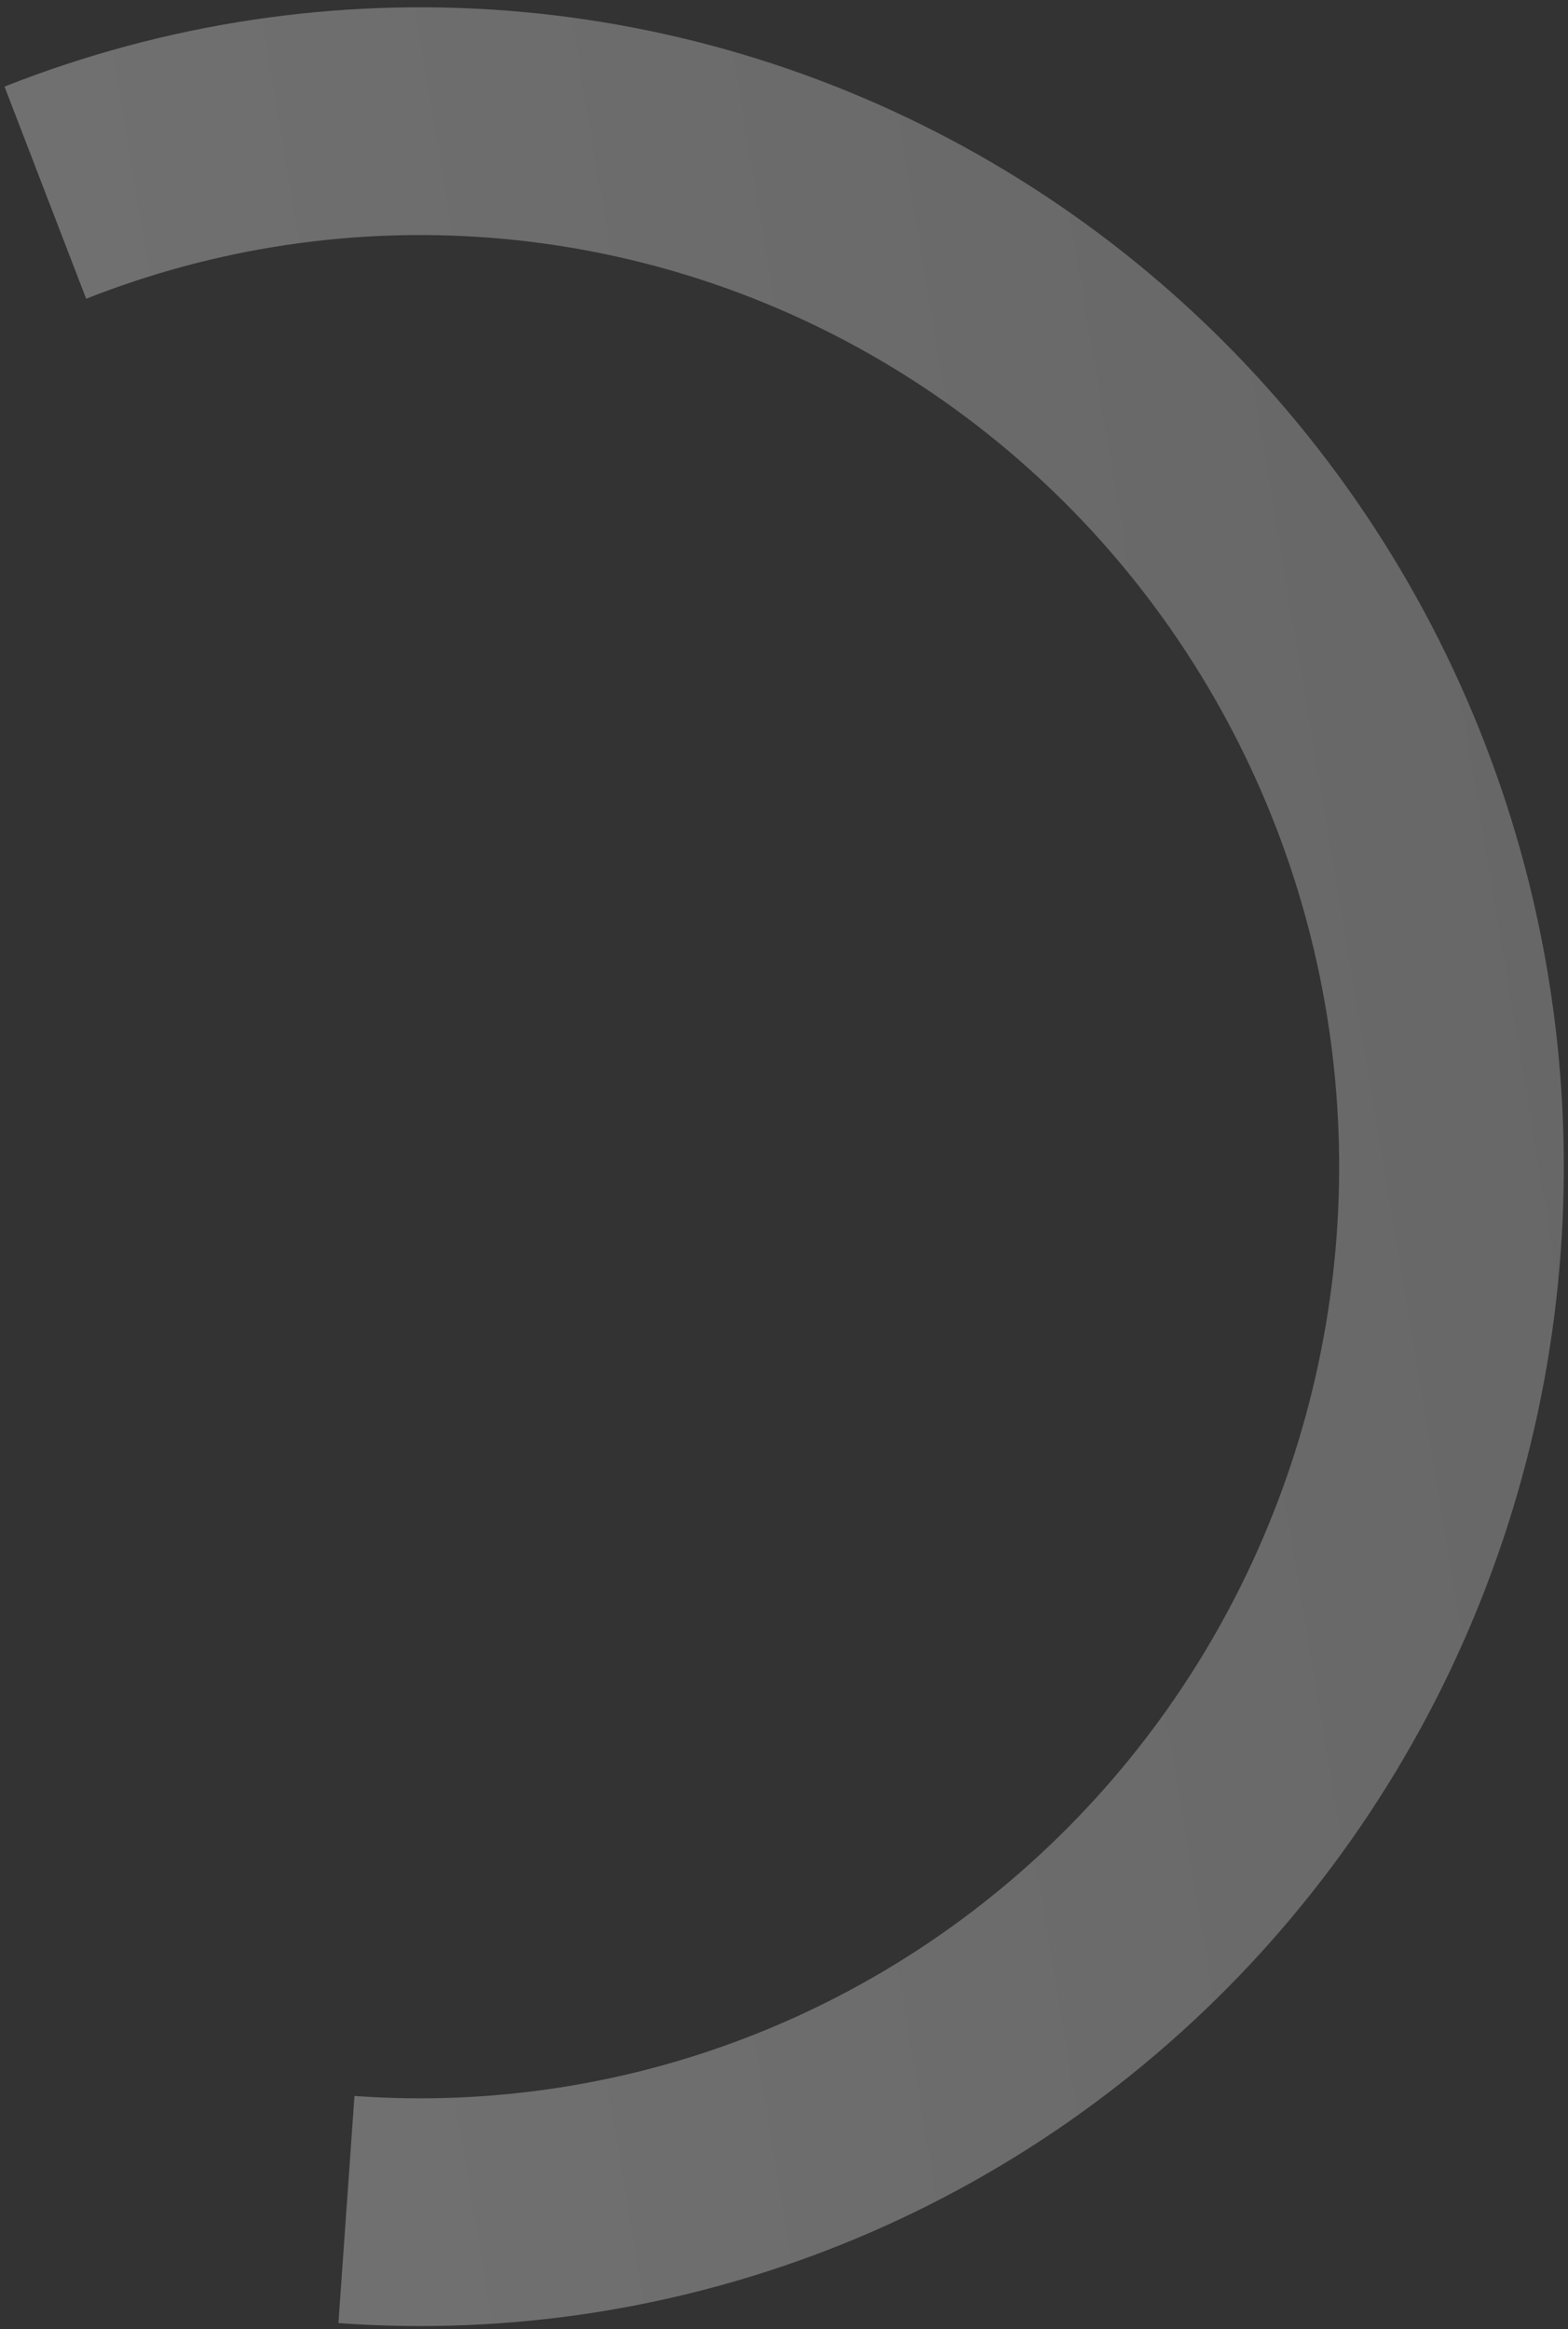 <svg width="165" height="245" viewBox="0 0 165 245" fill="none" xmlns="http://www.w3.org/2000/svg">
<rect x="0" y="0" width="165" height="245" fill="#333333" stroke="none"/>
<path d="M0.474 9.109C17.292 2.459 35.371 -0.271 53.371 1.121C71.372 2.513 88.833 7.992 104.46 17.15C120.088 26.308 133.483 38.913 143.651 54.029C153.82 69.145 160.503 86.386 163.204 104.475C165.906 122.564 164.557 141.037 159.258 158.526C153.959 176.014 144.845 192.071 132.592 205.506C120.338 218.941 105.259 229.41 88.472 236.138C71.684 242.866 53.618 245.68 35.611 244.372L37.301 220.476C51.771 221.527 66.288 219.266 79.778 213.86C93.268 208.453 105.385 200.041 115.231 189.245C125.077 178.449 132.401 165.547 136.659 151.493C140.917 137.44 142.001 122.596 139.83 108.06C137.659 93.525 132.289 79.671 124.118 67.524C115.947 55.377 105.184 45.249 92.626 37.889C80.068 30.53 66.037 26.128 51.573 25.009C37.108 23.891 22.581 26.084 9.067 31.427L0.474 9.109Z" fill="url(#paint0_linear_10_1190)" fill-opacity="0.3"/>
<defs>
<linearGradient id="paint0_linear_10_1190" x1="202.563" y1="131.712" x2="21.66" y2="161.988" gradientUnits="userSpaceOnUse">
<stop stop-color="#D9D9D9"/>
<stop offset="1" stop-color="white"/>
</linearGradient>
</defs>
</svg>
